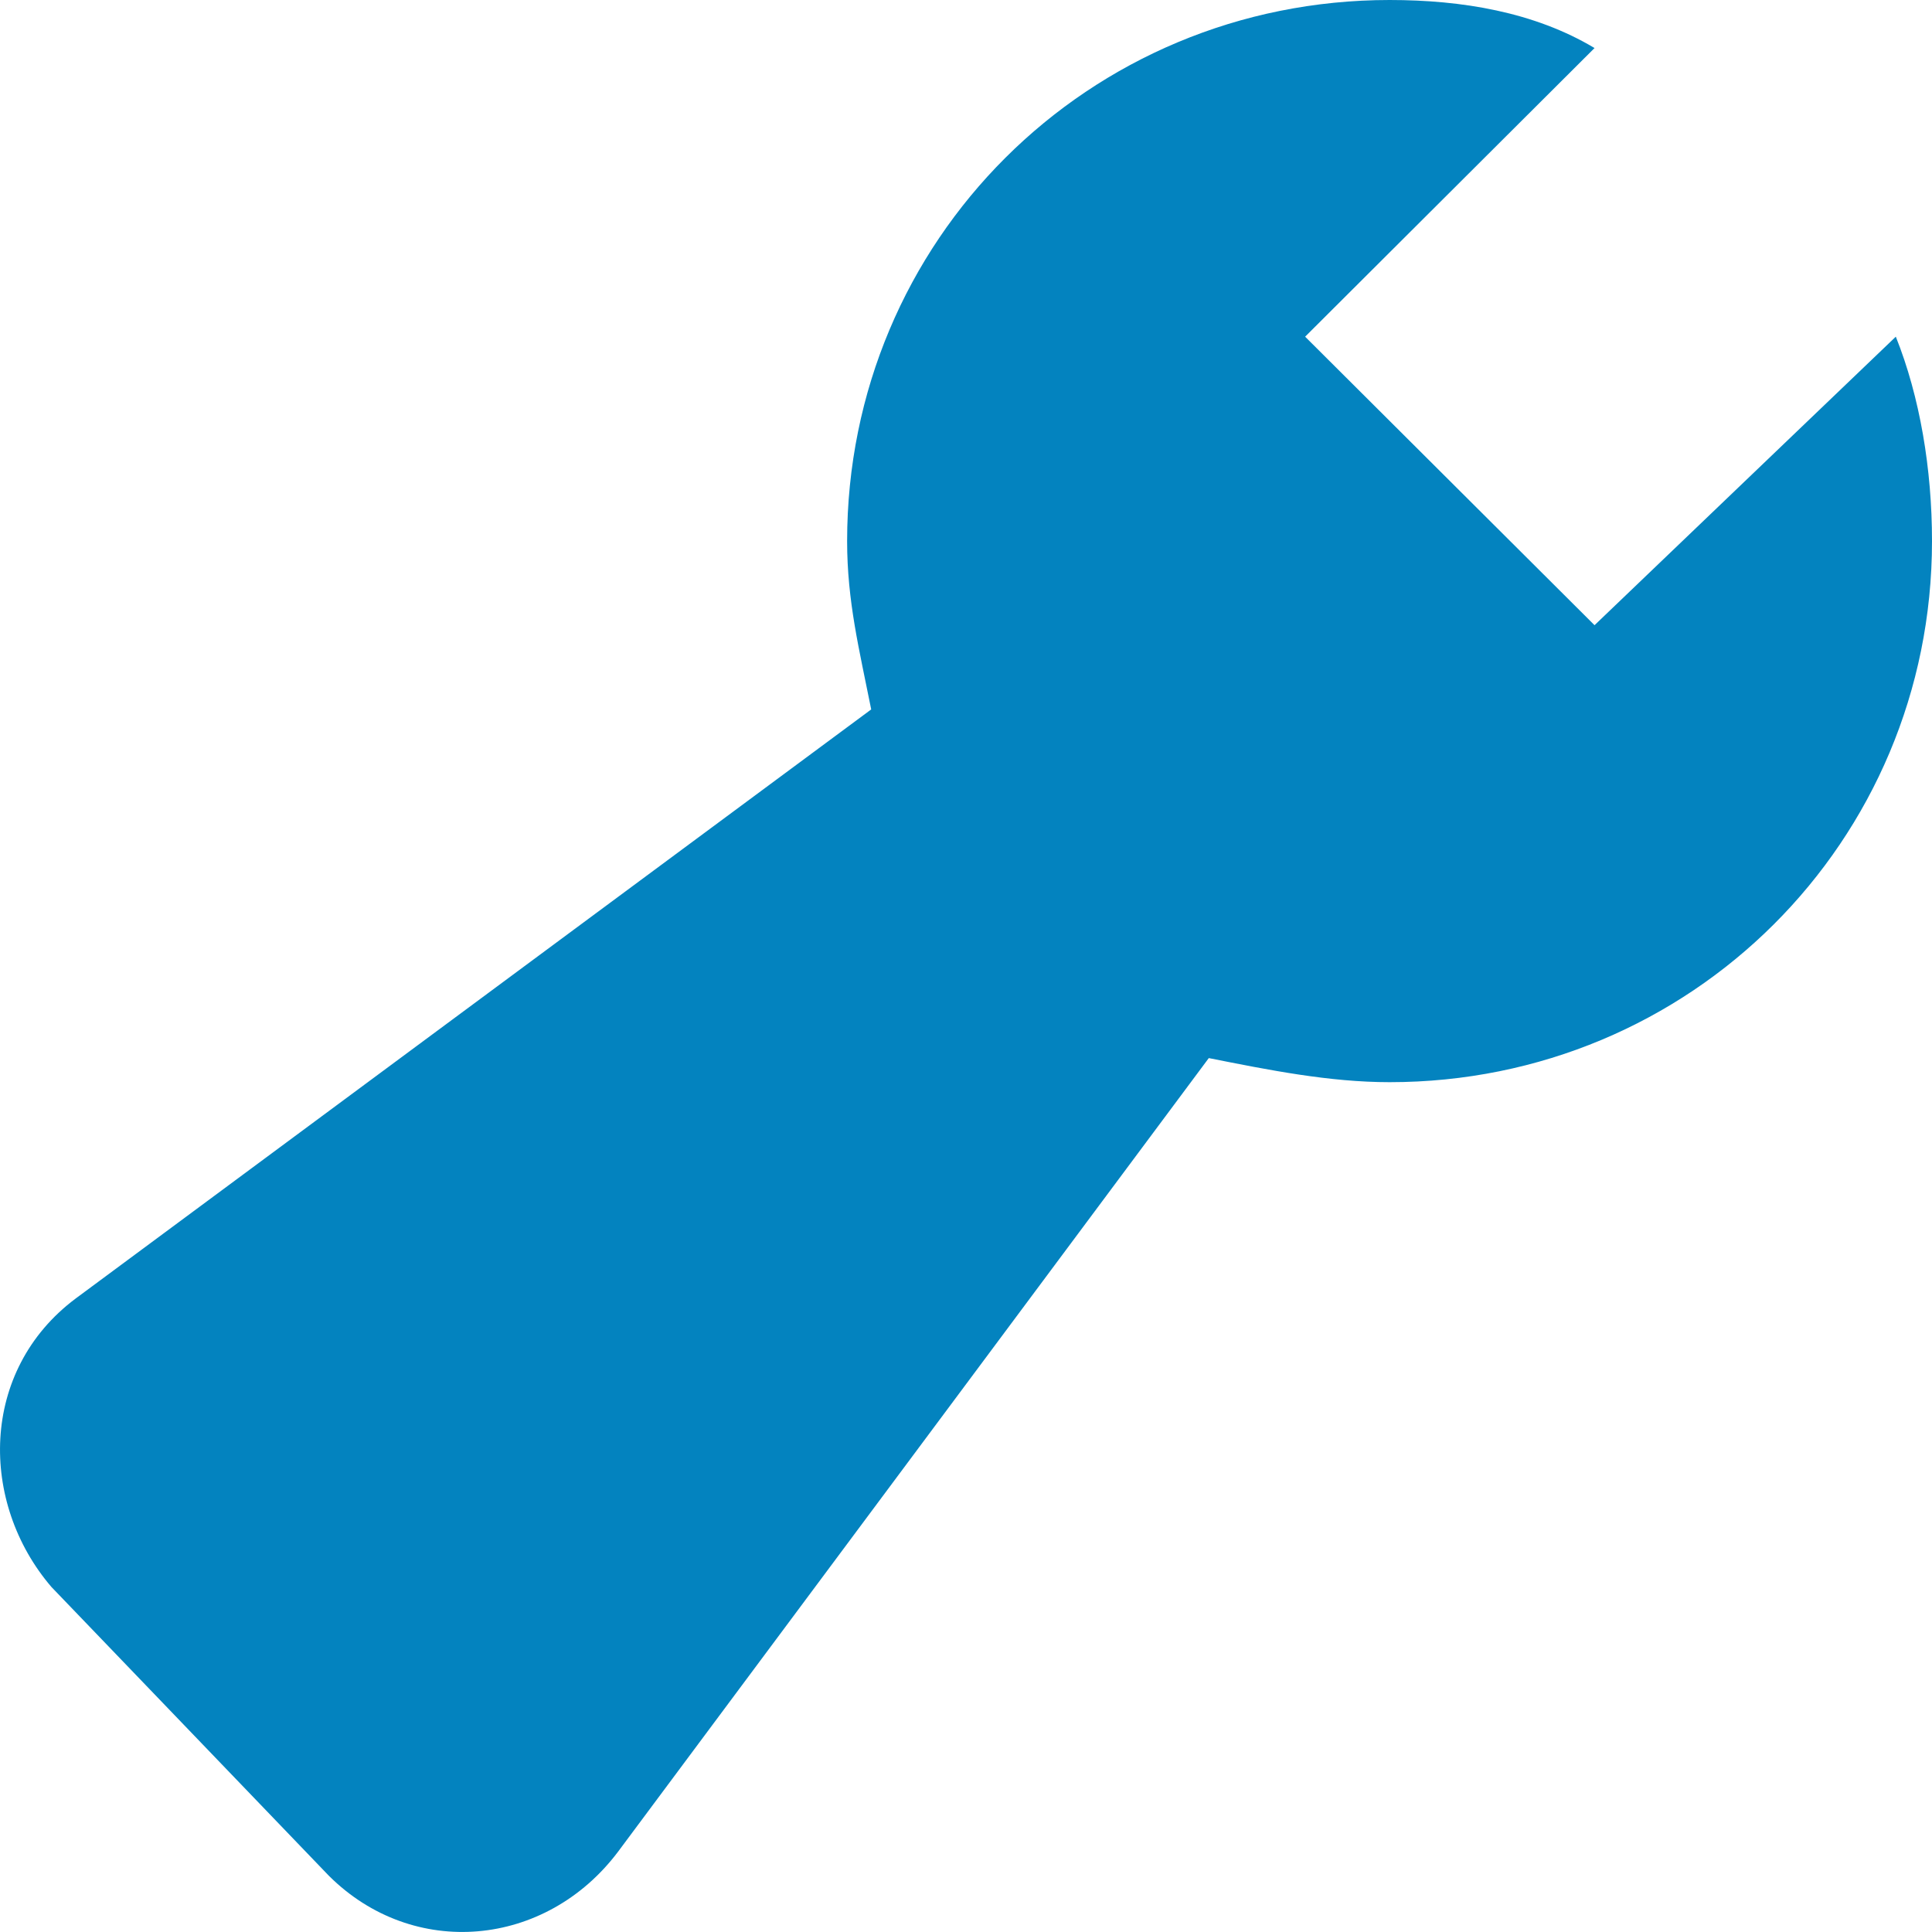 <svg width="15" height="15" viewBox="0 0 15 15" fill="none" xmlns="http://www.w3.org/2000/svg">
<path d="M12.38 4.854L10.133 2.614L12.38 0.373C11.912 0.093 11.35 0 10.789 0C8.449 0 6.577 1.867 6.577 4.201C6.577 4.668 6.671 5.041 6.764 5.508L0.587 10.082C-0.161 10.642 -0.161 11.669 0.4 12.322L2.553 14.563C3.208 15.216 4.237 15.123 4.799 14.376L9.385 8.215C9.853 8.308 10.321 8.402 10.789 8.402C13.128 8.402 15 6.535 15 4.201C15 3.641 14.906 3.081 14.719 2.614L12.38 4.854Z" fill="#0383BF"/>
</svg>
